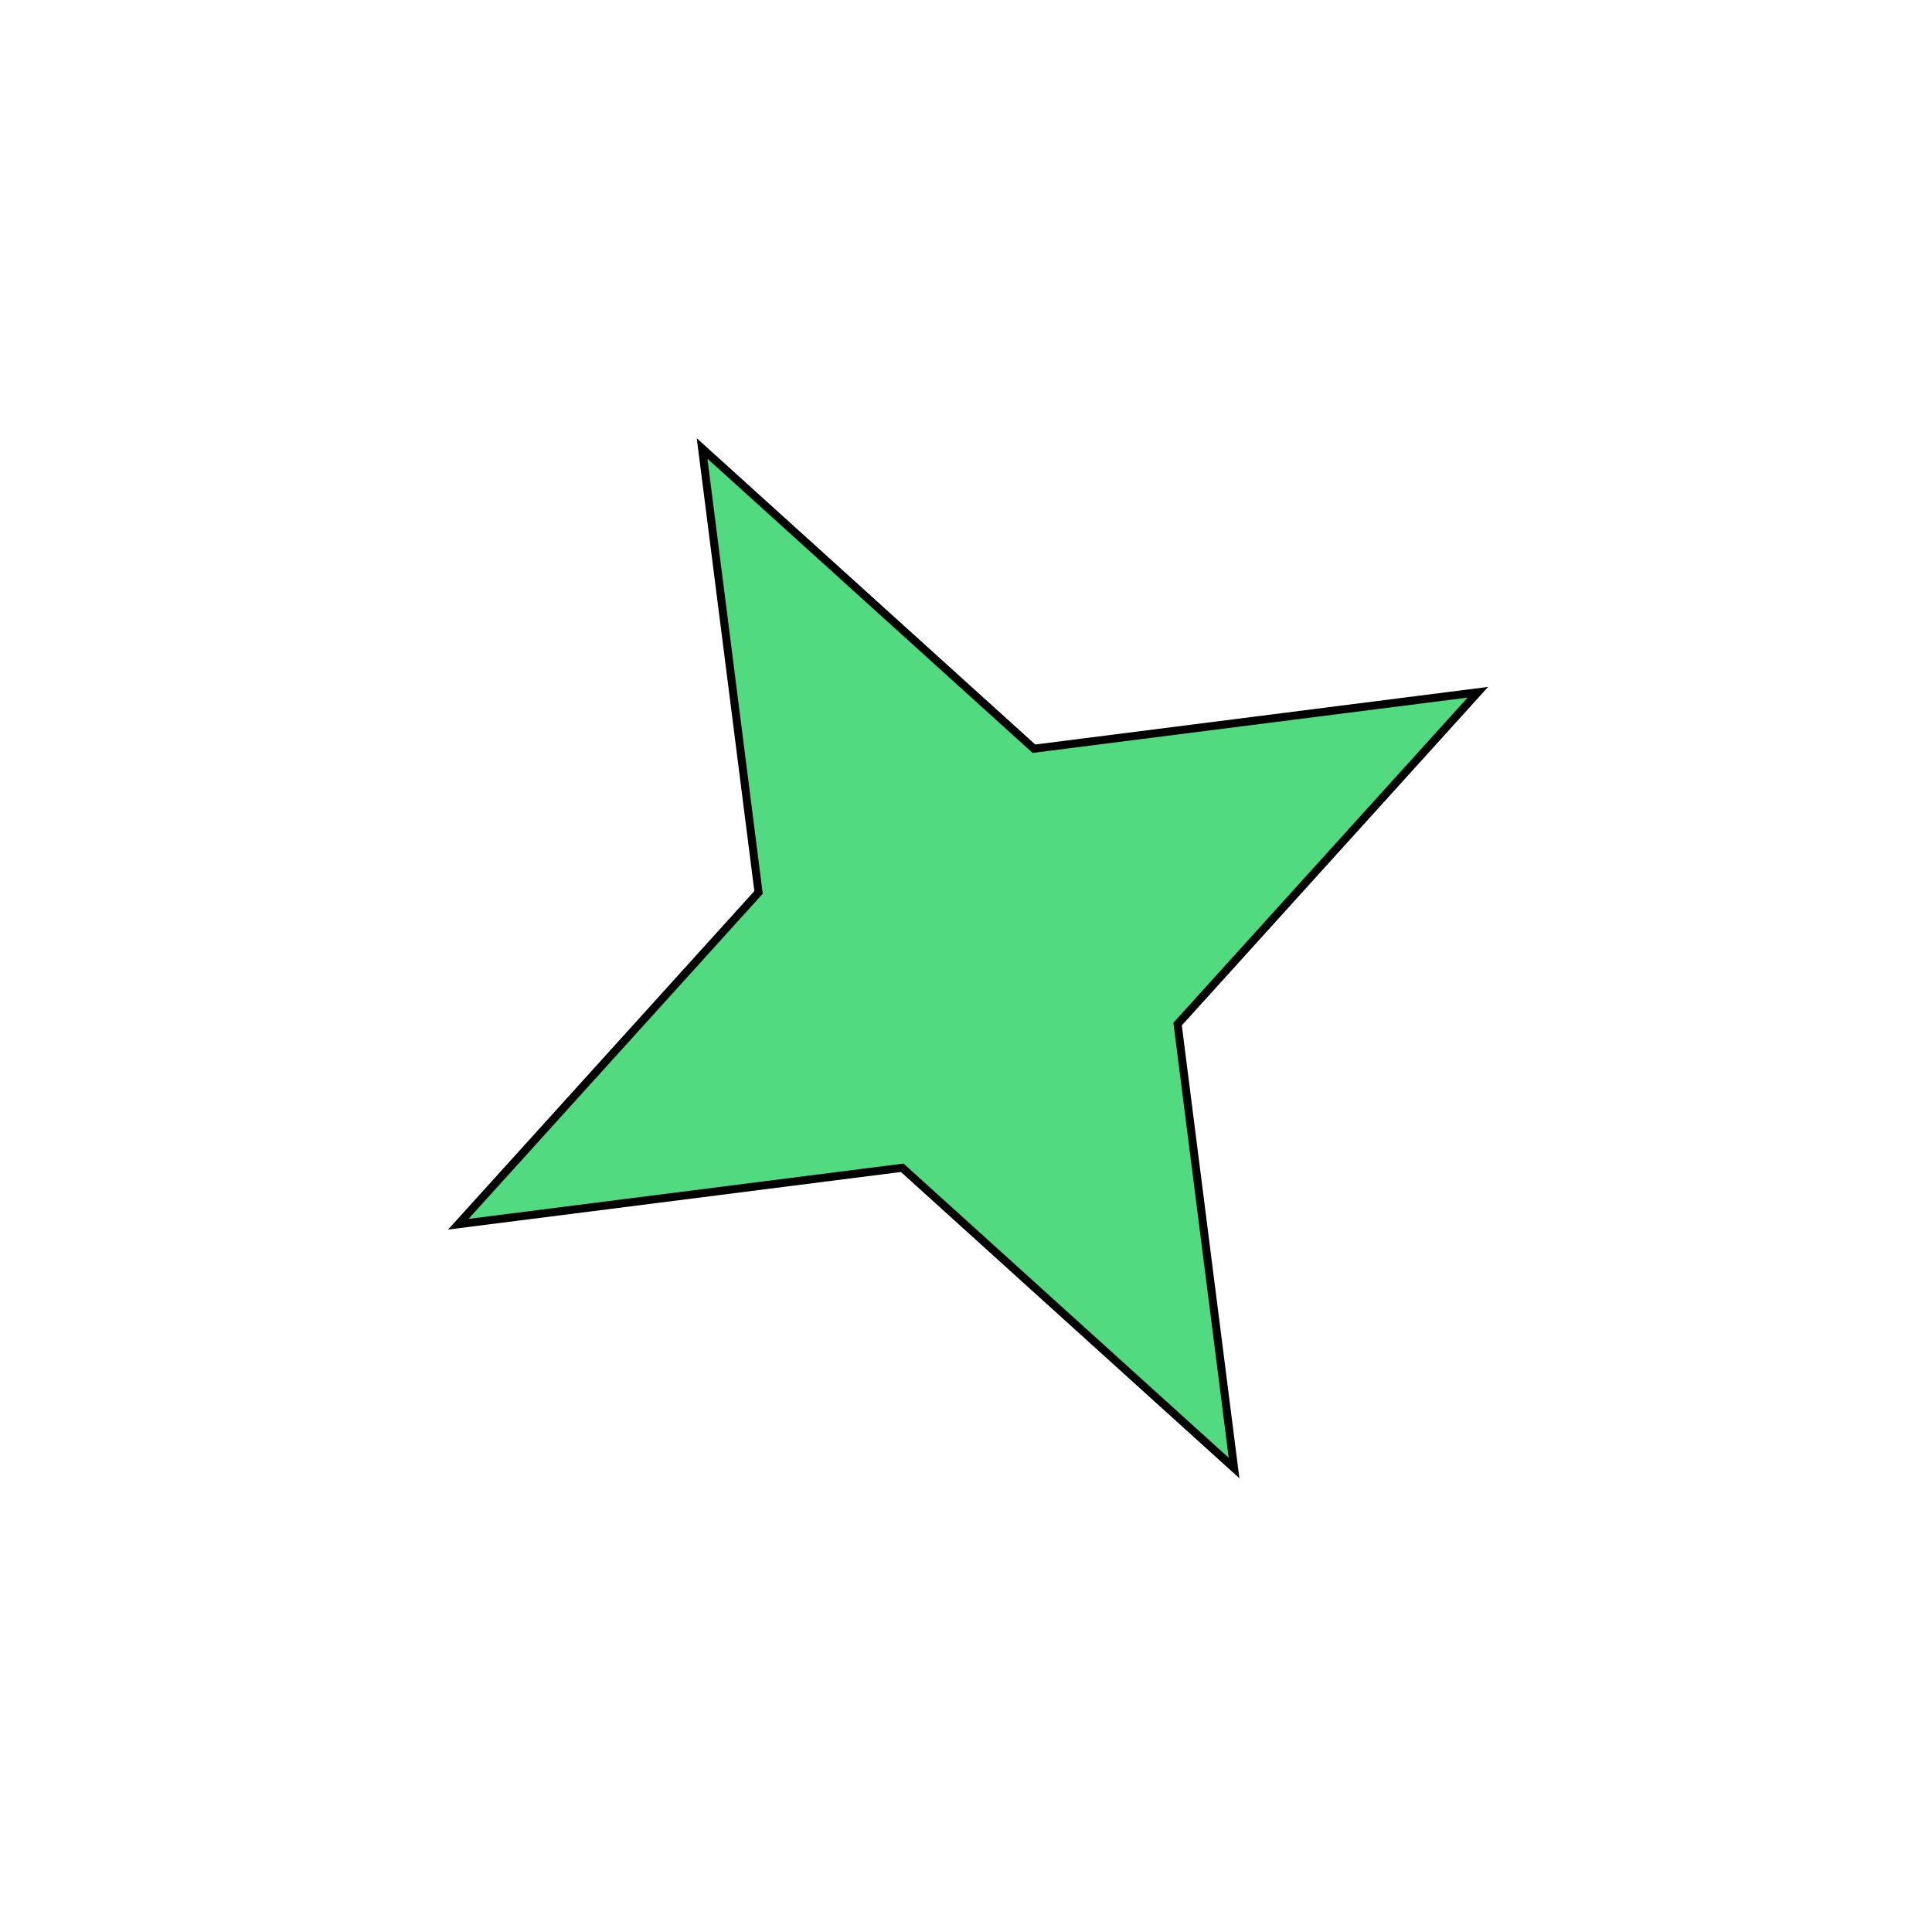 <?xml version="1.0" encoding="UTF-8"?> <svg xmlns="http://www.w3.org/2000/svg" width="241" height="241" viewBox="0 0 241 241" fill="none"> <path d="M87.58 55.941L128.803 93.241L128.974 93.396L129.202 93.367L184.351 86.353L147.051 127.576L146.897 127.747L146.926 127.975L153.939 183.124L112.716 145.824L112.546 145.67L112.318 145.699L57.168 152.712L94.469 111.489L94.623 111.319L94.594 111.091L87.58 55.941Z" fill="#51DA7F" stroke="black"></path> </svg> 